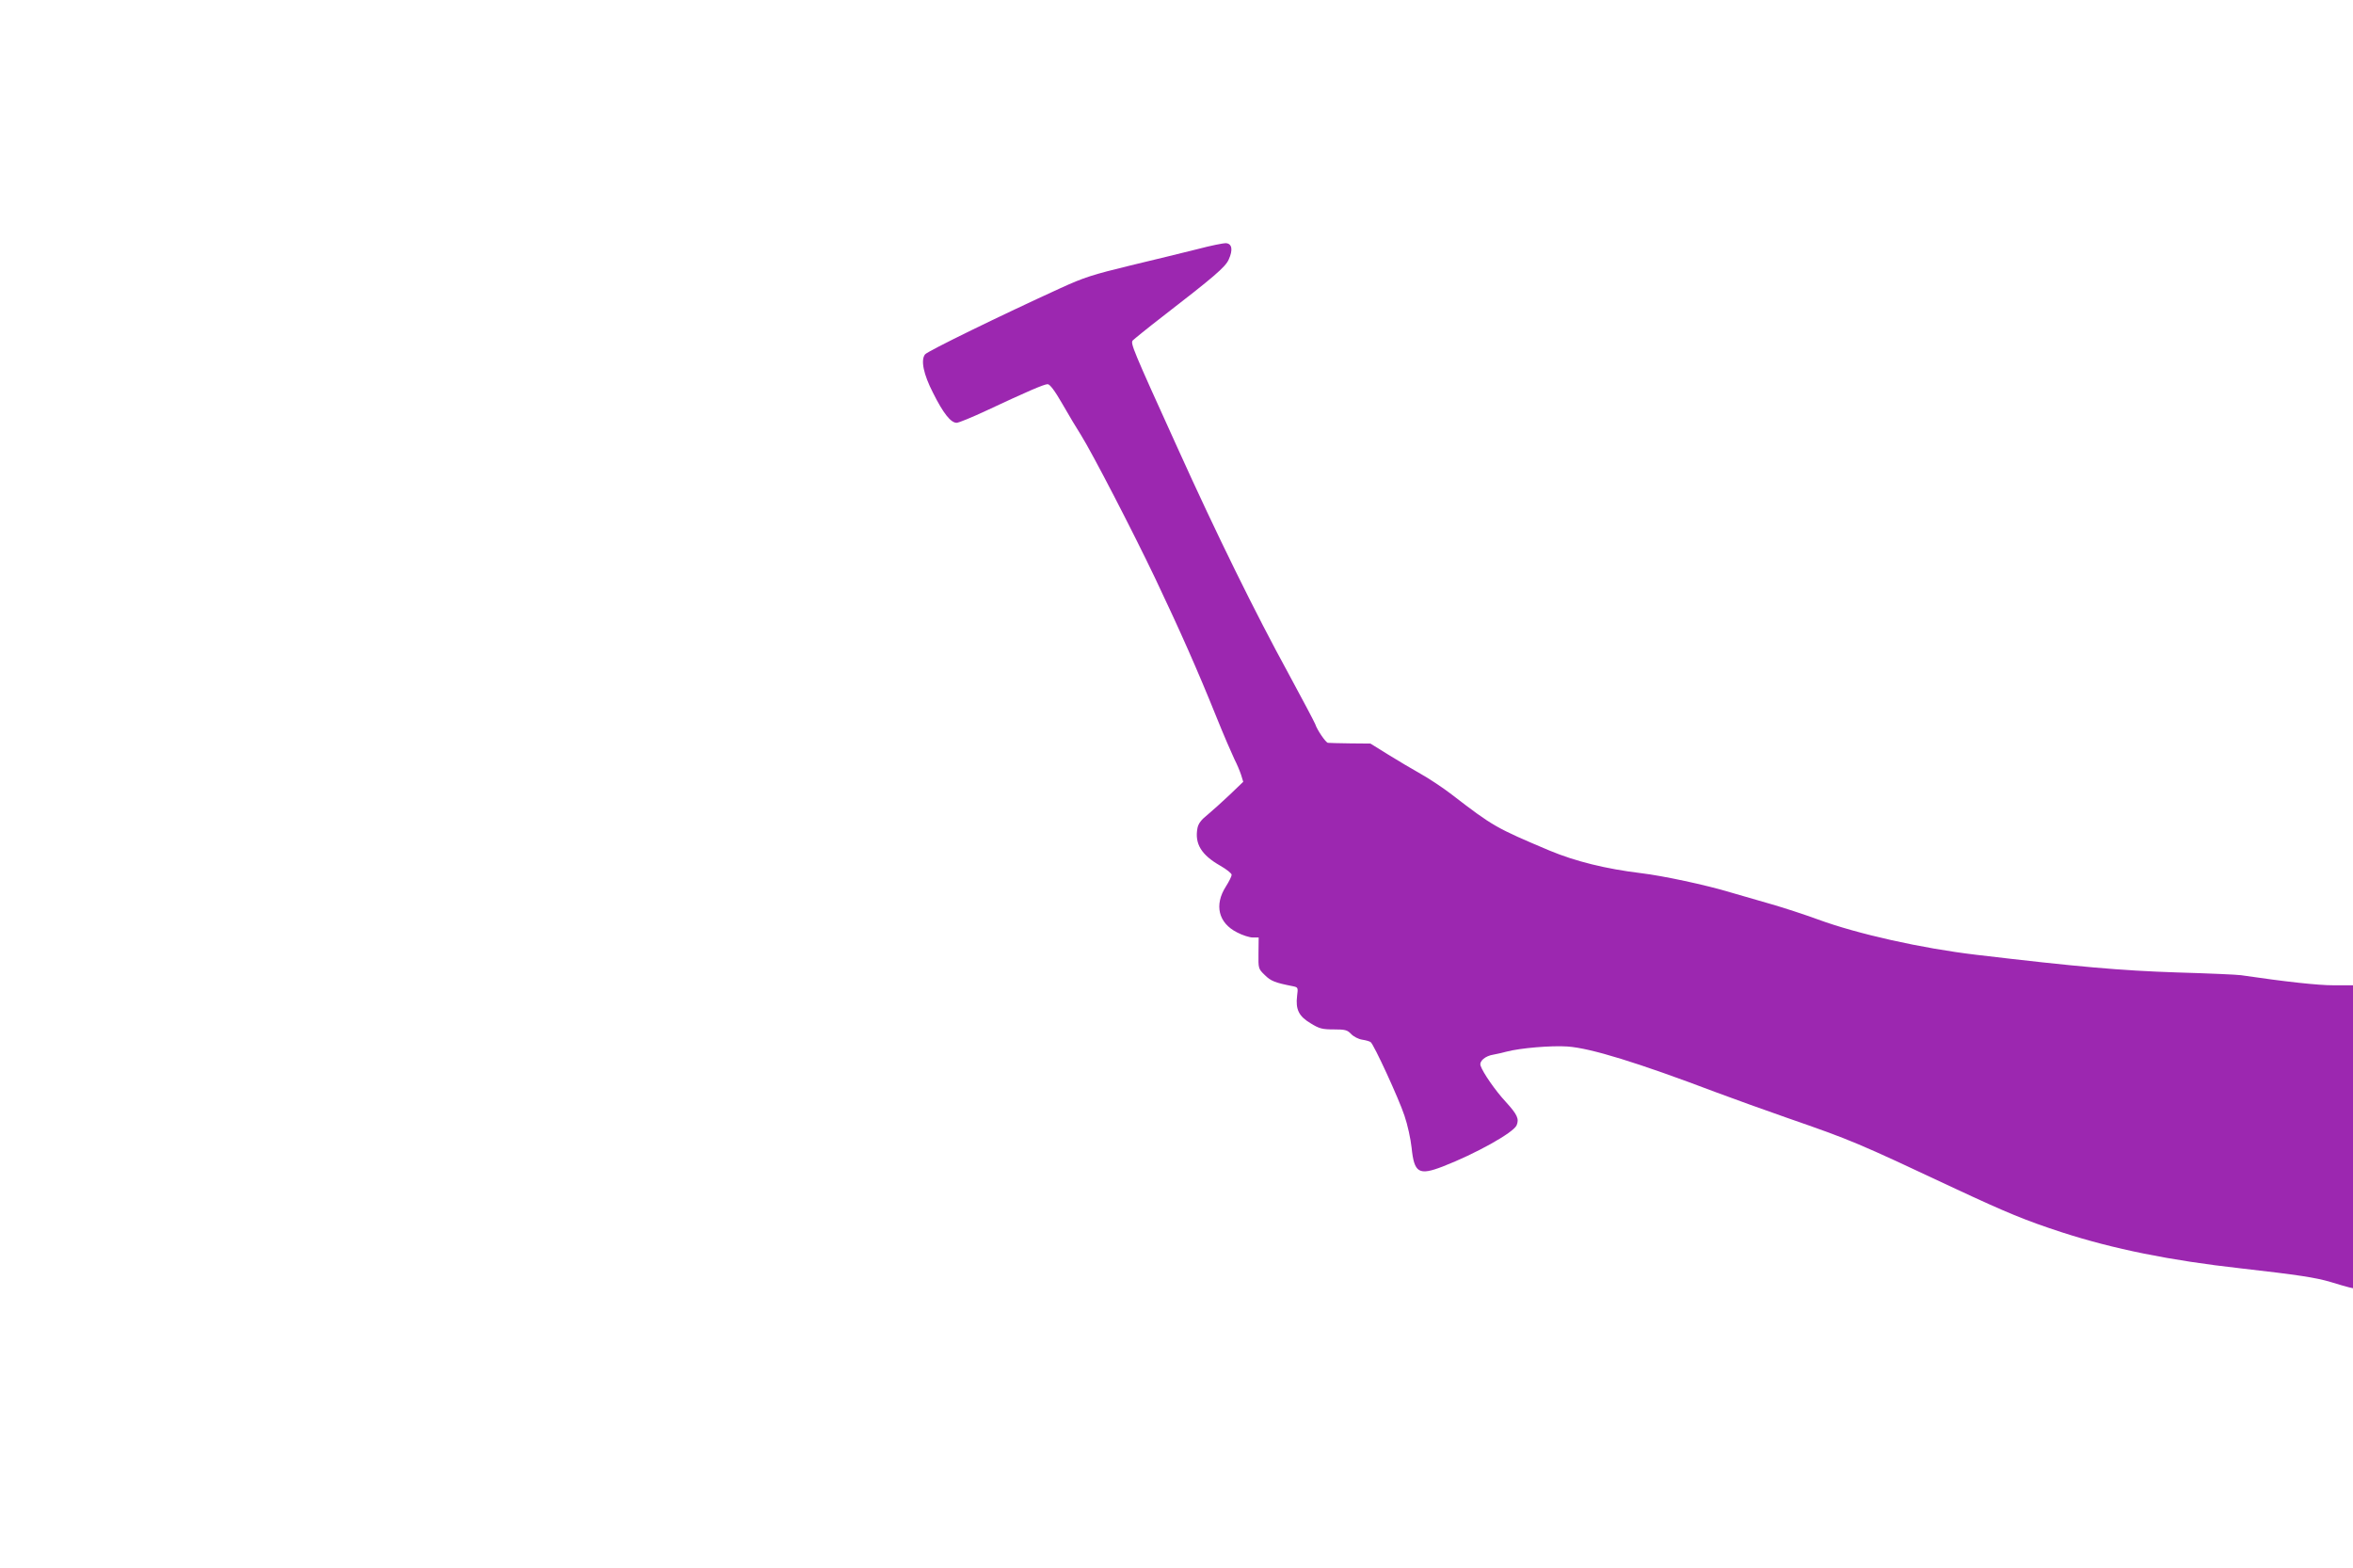 <?xml version="1.0" standalone="no"?>
<!DOCTYPE svg PUBLIC "-//W3C//DTD SVG 20010904//EN"
 "http://www.w3.org/TR/2001/REC-SVG-20010904/DTD/svg10.dtd">
<svg version="1.0" xmlns="http://www.w3.org/2000/svg"
 width="1280pt" height="853pt" viewBox="0 0 1280 853"
 preserveAspectRatio="xMidYMid meet">
<g transform="translate(0,853) scale(0.1,-0.1)"
fill="#9c27b0" stroke="none">
<path d="M6515 7175 c-71 -18 -236 -58 -365 -89 -206 -50 -253 -65 -380 -123
-324 -148 -726 -344 -738 -361 -24 -31 -9 -107 44 -210 55 -110 96 -162 128
-162 11 0 84 30 161 66 218 102 314 144 334 144 12 0 38 -34 80 -107 34 -60
80 -136 101 -169 62 -99 283 -526 405 -782 134 -282 231 -501 332 -752 41
-102 86 -205 98 -230 13 -25 29 -63 36 -84 l12 -39 -74 -71 c-41 -39 -96 -88
-121 -109 -34 -27 -49 -47 -54 -72 -16 -85 21 -146 125 -205 33 -19 61 -41 61
-49 0 -8 -14 -36 -31 -63 -65 -101 -41 -199 60 -250 30 -16 69 -28 86 -28 l32
0 -1 -85 c-1 -84 -1 -85 34 -119 33 -33 56 -42 153 -61 28 -6 29 -7 23 -53 -9
-74 10 -111 74 -149 47 -29 63 -33 125 -33 63 0 74 -3 95 -25 13 -14 40 -28
61 -31 20 -3 40 -9 45 -13 17 -11 154 -309 184 -400 17 -49 34 -128 39 -175
14 -137 39 -152 169 -102 178 69 383 183 402 224 15 35 4 59 -58 127 -57 61
-126 161 -138 198 -8 24 25 53 71 60 16 3 48 10 70 16 76 20 244 34 332 28
127 -9 380 -87 808 -249 88 -33 263 -96 389 -140 351 -122 373 -131 916 -386
272 -127 380 -172 577 -236 278 -90 587 -153 973 -196 309 -35 408 -50 488
-74 42 -13 87 -26 100 -29 l22 -5 0 824 0 824 -105 0 c-87 0 -259 19 -505 55
-19 3 -177 10 -350 15 -302 10 -533 30 -1090 96 -296 35 -645 113 -860 192
-74 27 -187 64 -250 82 -63 18 -164 47 -225 65 -135 41 -370 91 -488 105 -190
23 -357 64 -498 123 -291 123 -306 131 -532 305 -48 37 -125 88 -170 113 -45
25 -125 73 -177 105 l-95 59 -110 1 c-60 1 -115 2 -121 3 -12 1 -59 70 -69
101 -4 11 -70 136 -147 278 -178 325 -389 753 -603 1227 -244 537 -256 567
-243 583 7 7 79 66 162 130 277 214 342 269 360 310 24 53 18 86 -14 89 -14 1
-83 -13 -155 -32z"/>
</g>
</svg>
